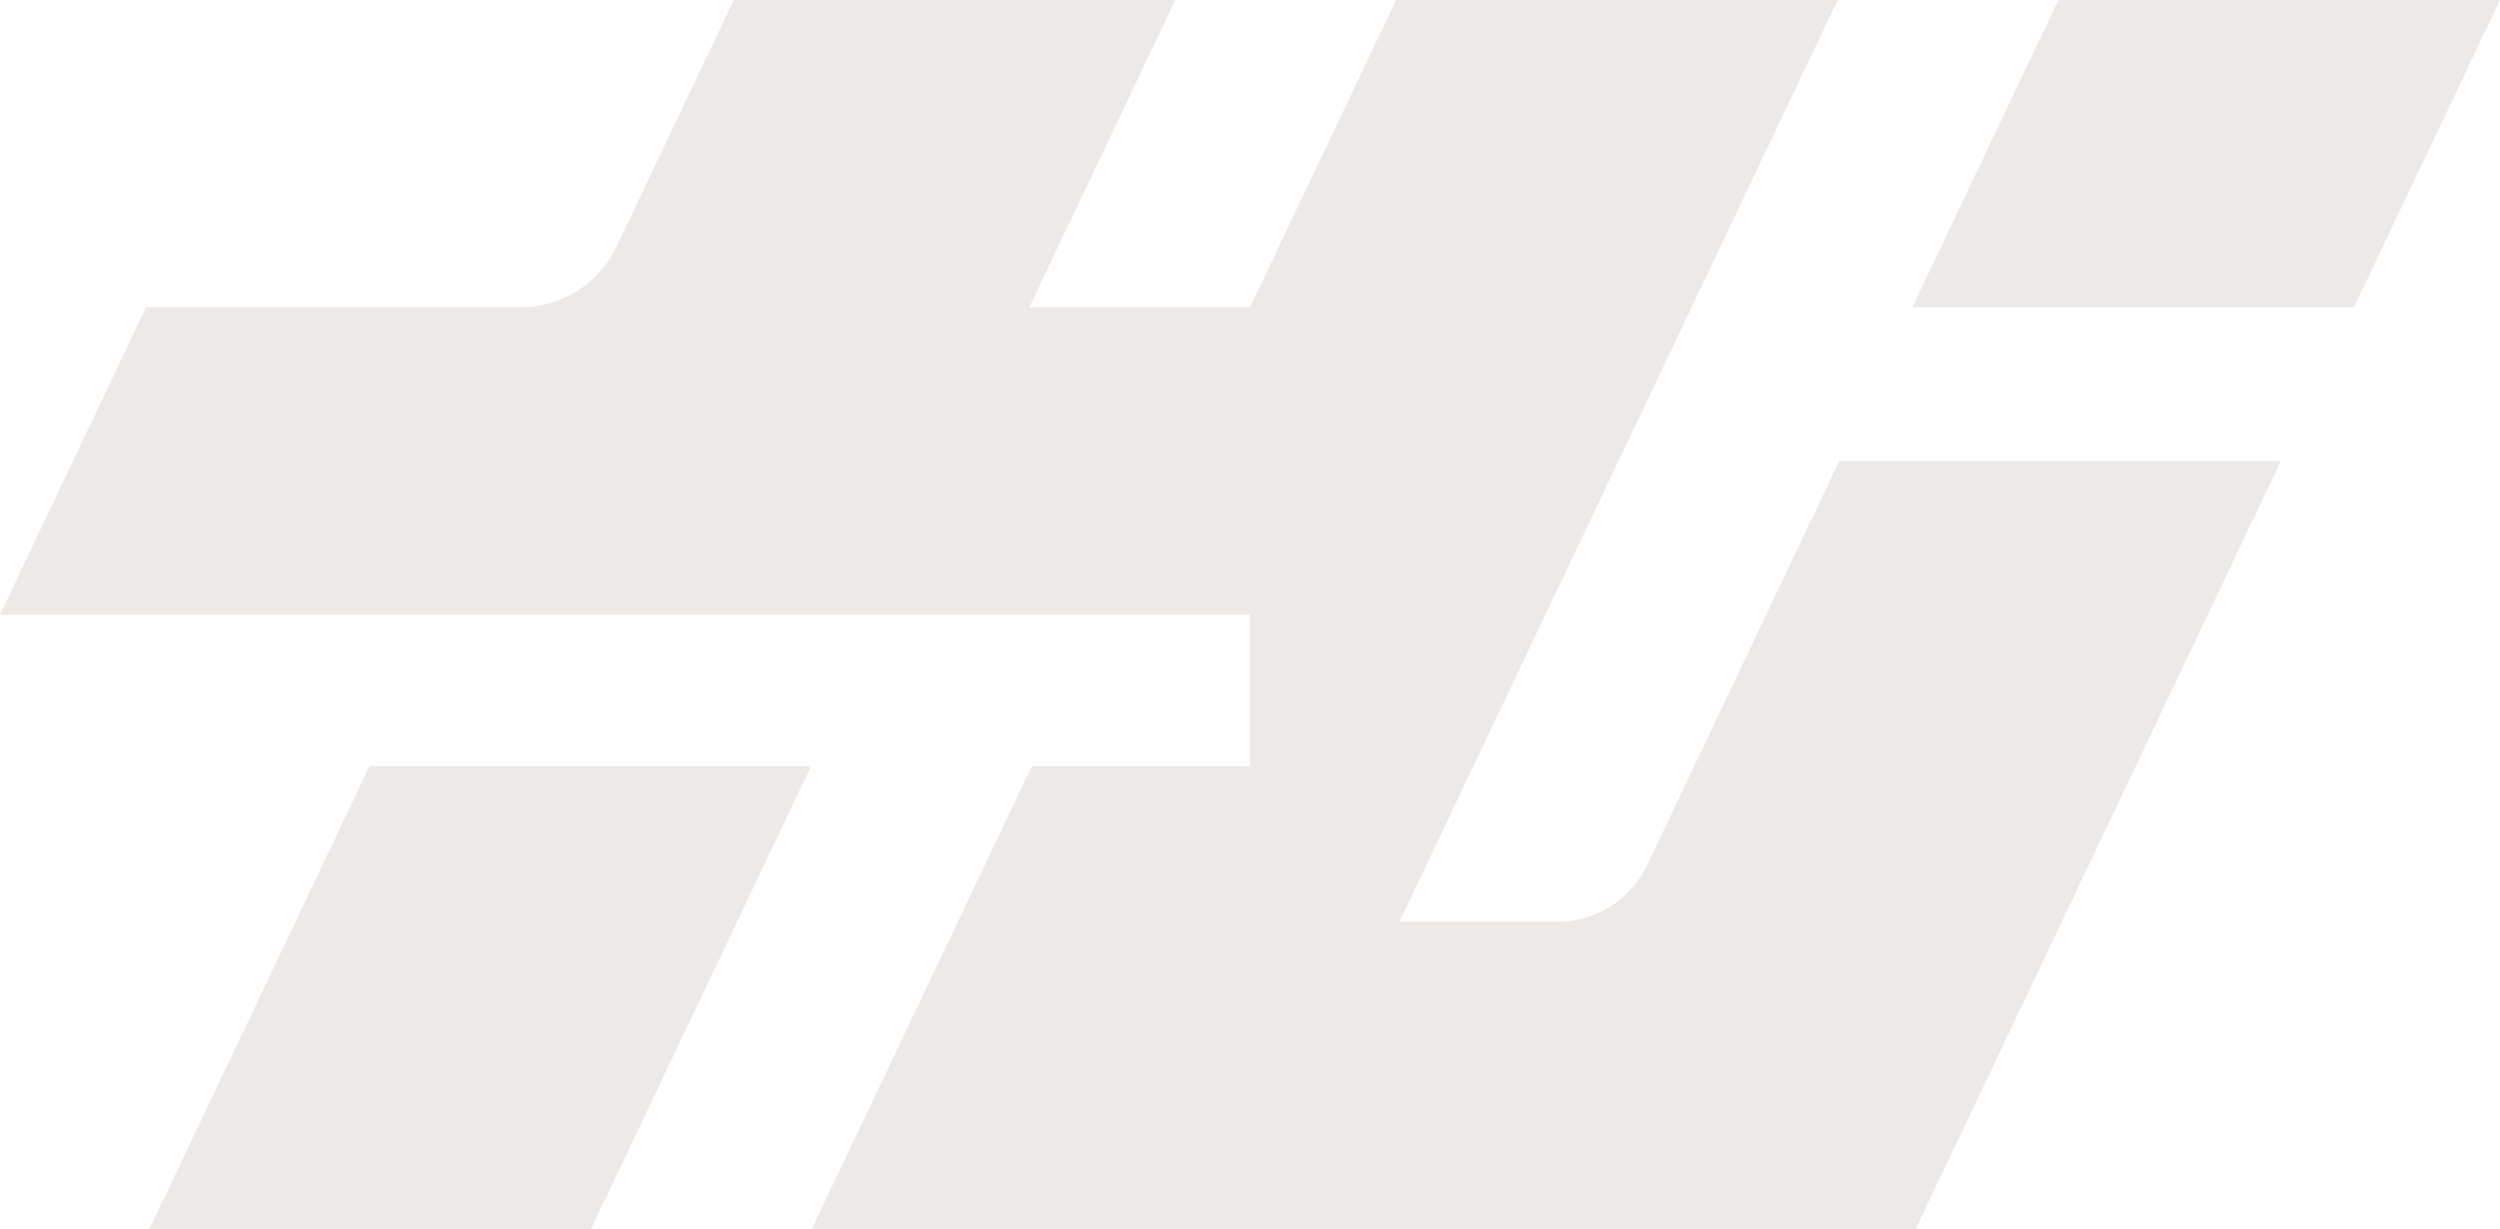 <?xml version="1.0" encoding="UTF-8"?>
<svg id="Layer_2" data-name="Layer 2" xmlns="http://www.w3.org/2000/svg" viewBox="0 0 1142.6 561.77">
  <defs>
    <style>
      .cls-1 {
        fill: #ece9e6;
      }
    </style>
  </defs>
  <g id="Layer_1-2" data-name="Layer 1">
    <g>
      <polygon class="cls-1" points="940.79 .02 874.01 140.45 1075.83 140.45 1142.6 .02 940.79 .02"/>
      <polygon class="cls-1" points="68.26 561.77 270.09 561.77 370.67 350.18 168.86 350.18 68.26 561.77"/>
      <path class="cls-1" d="m752.8,395.38c-7.53,15.85-23.51,25.93-41.05,25.93h-72.18l66.76-140.43,66.78-140.43L839.88.02h-201.81l-66.76,140.43h-100.9L537.17,0h-201.81l-53.63,112.79c-8.02,16.89-25.07,27.66-43.78,27.66H66.76L0,280.88h571.3v69.3h-99.71l-33.83,71.14-66.78,140.43v.02h504.54l166.93-351.09h-201.83l-87.82,184.71Z"/>
    </g>
  </g>
</svg>